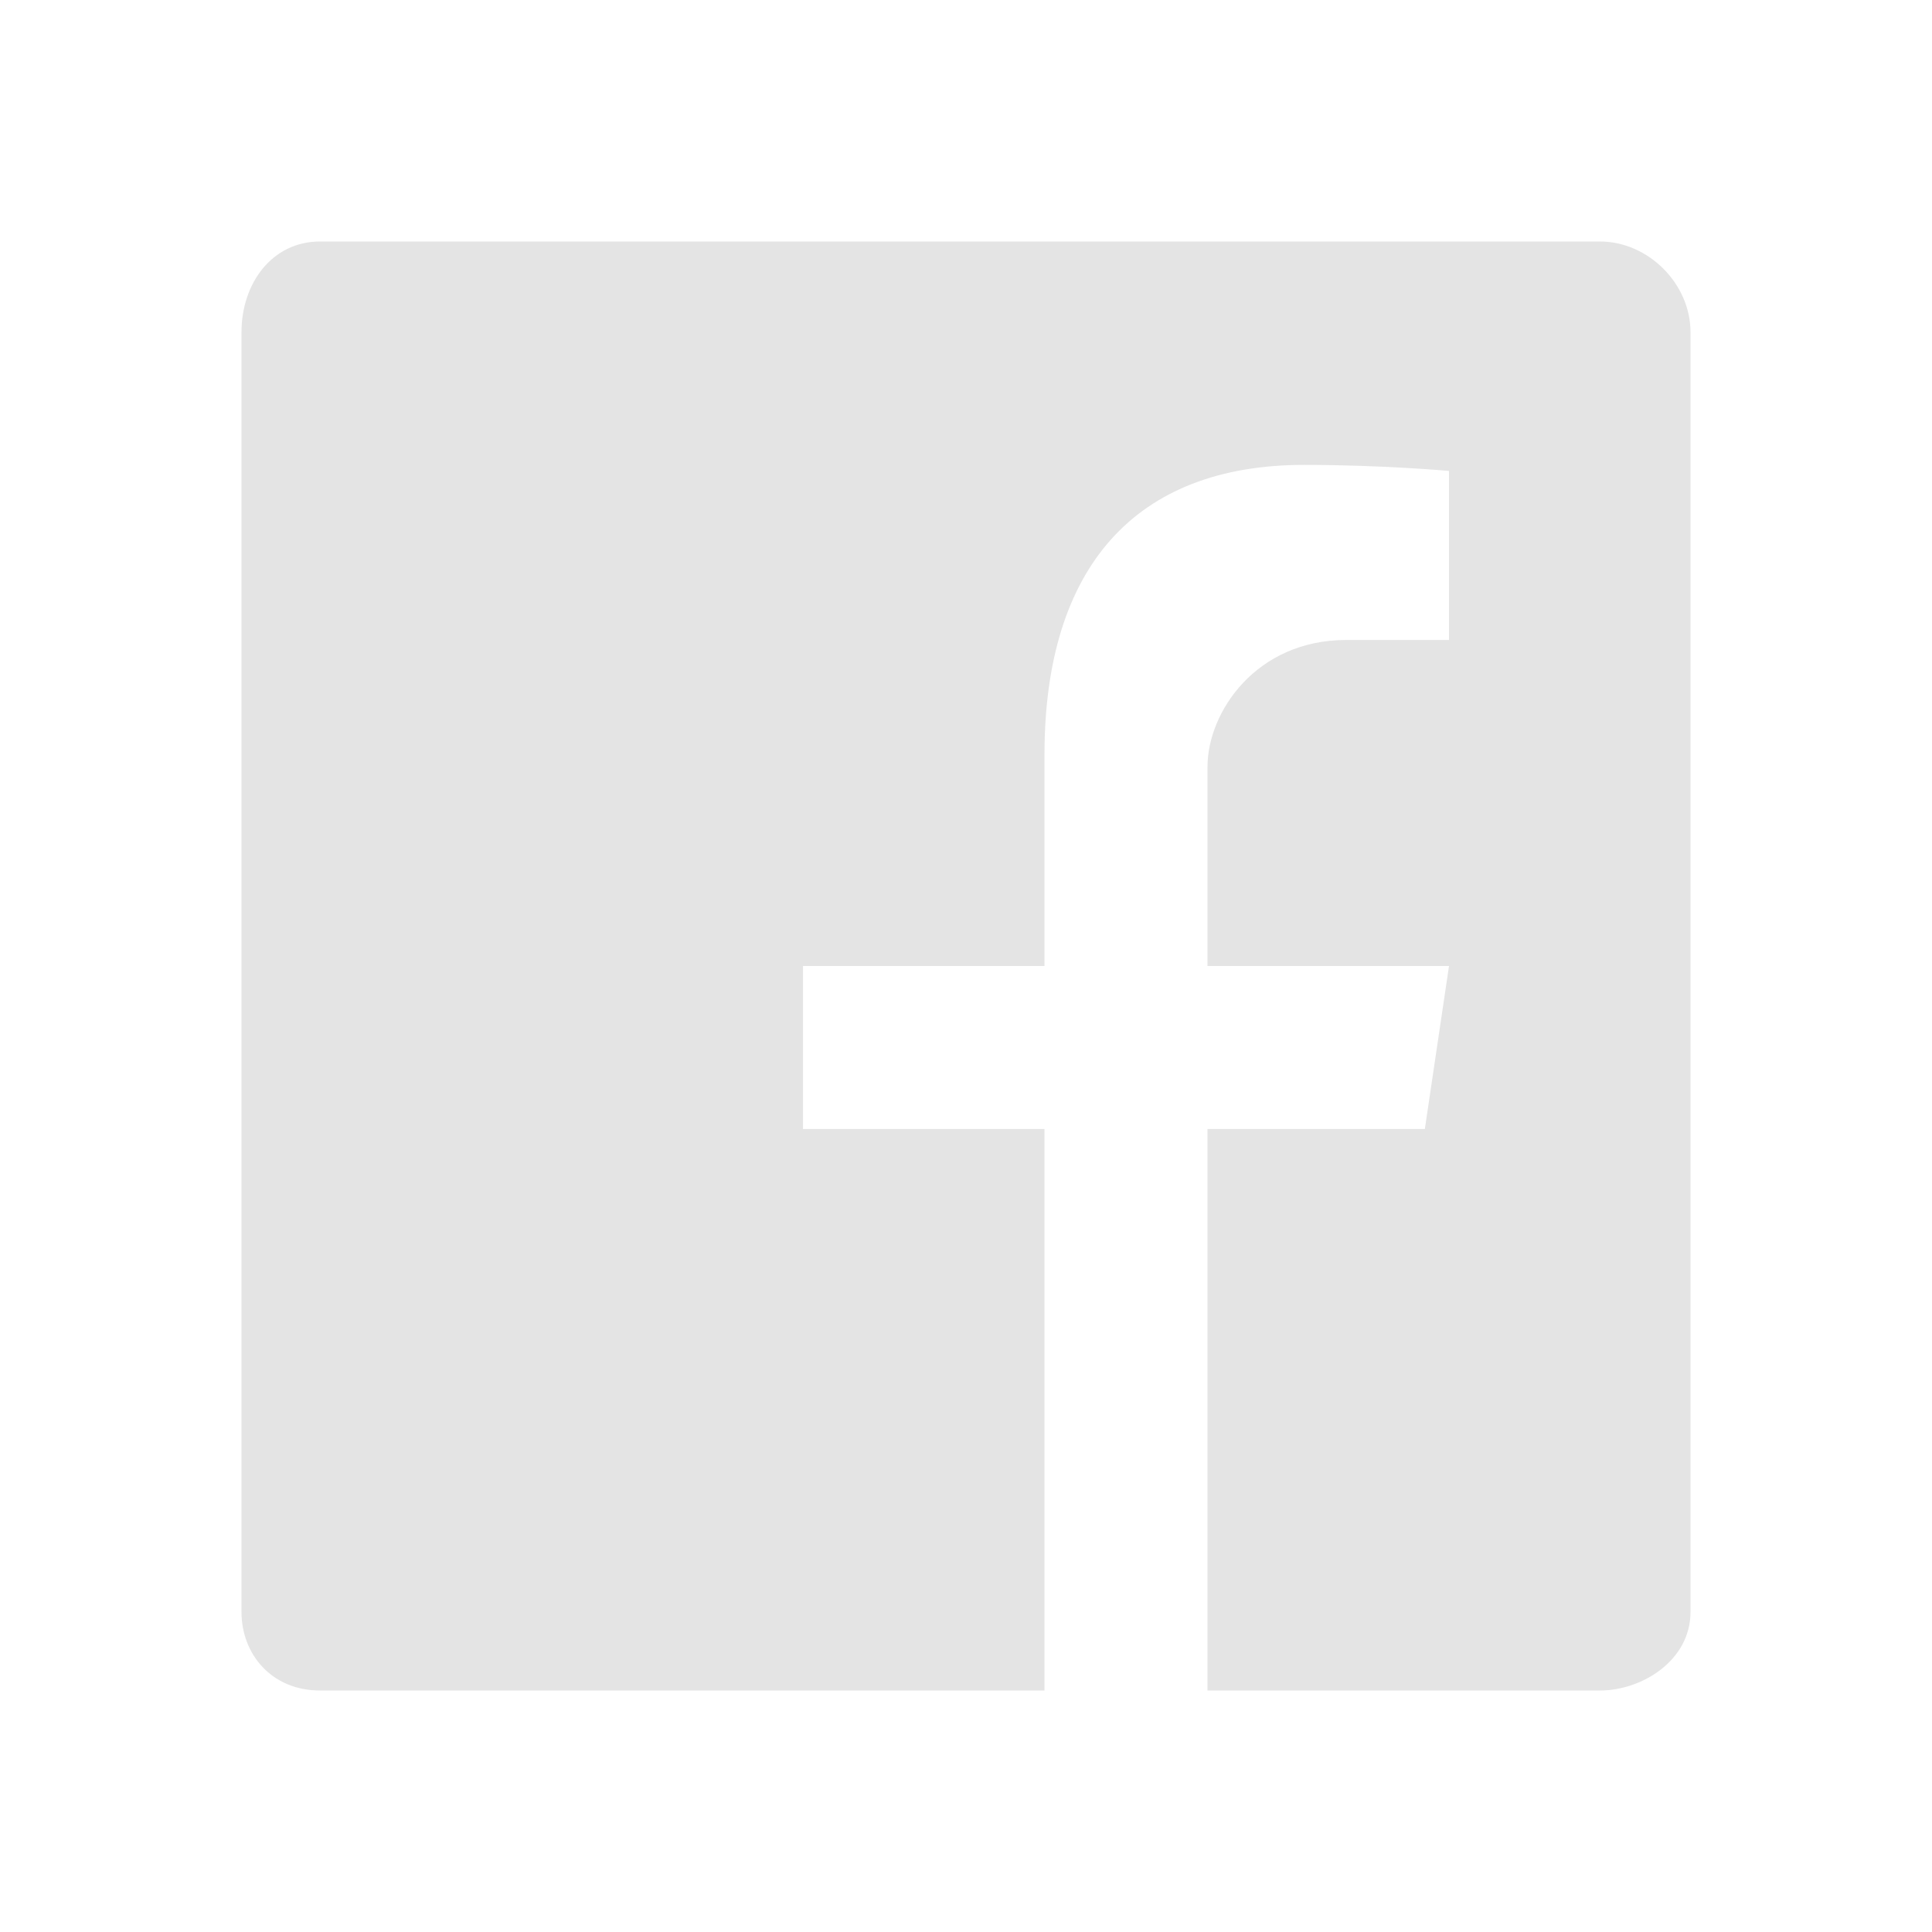 <?xml version="1.0" encoding="UTF-8" standalone="no"?>
<svg version="1.1" id="Layer_1" xmlns="http://www.w3.org/2000/svg" xlink="http://www.w3.org/1999/xlink" x="0px" y="0px" viewBox="-122 65 32 32" style="enable-background:new -122 65 32 32;" xml:space="preserve" width="32" height="32" fill="#E4E4E4">
	<path id="White_2_" class="st0" d="M-95.5,69h-21.2c-0.8,0-1.3,0.7-1.3,1.5v21.2c0,0.7,0.5,1.3,1.3,1.3h12v-9.3h-4V81h4v-3.5c0-3.1,1.5-4.8,4.3-4.8c1.3,0,2.4,0.1,2.4,0.1v2.8h-1.7c-1.5,0-2.3,1.2-2.3,2.1V81h4l-0.4,2.7h-3.6V93h6.5c0.7,0,1.5-0.5,1.5-1.3V70.5C-94,69.7-94.7,69-95.5,69z"></path>
</svg>